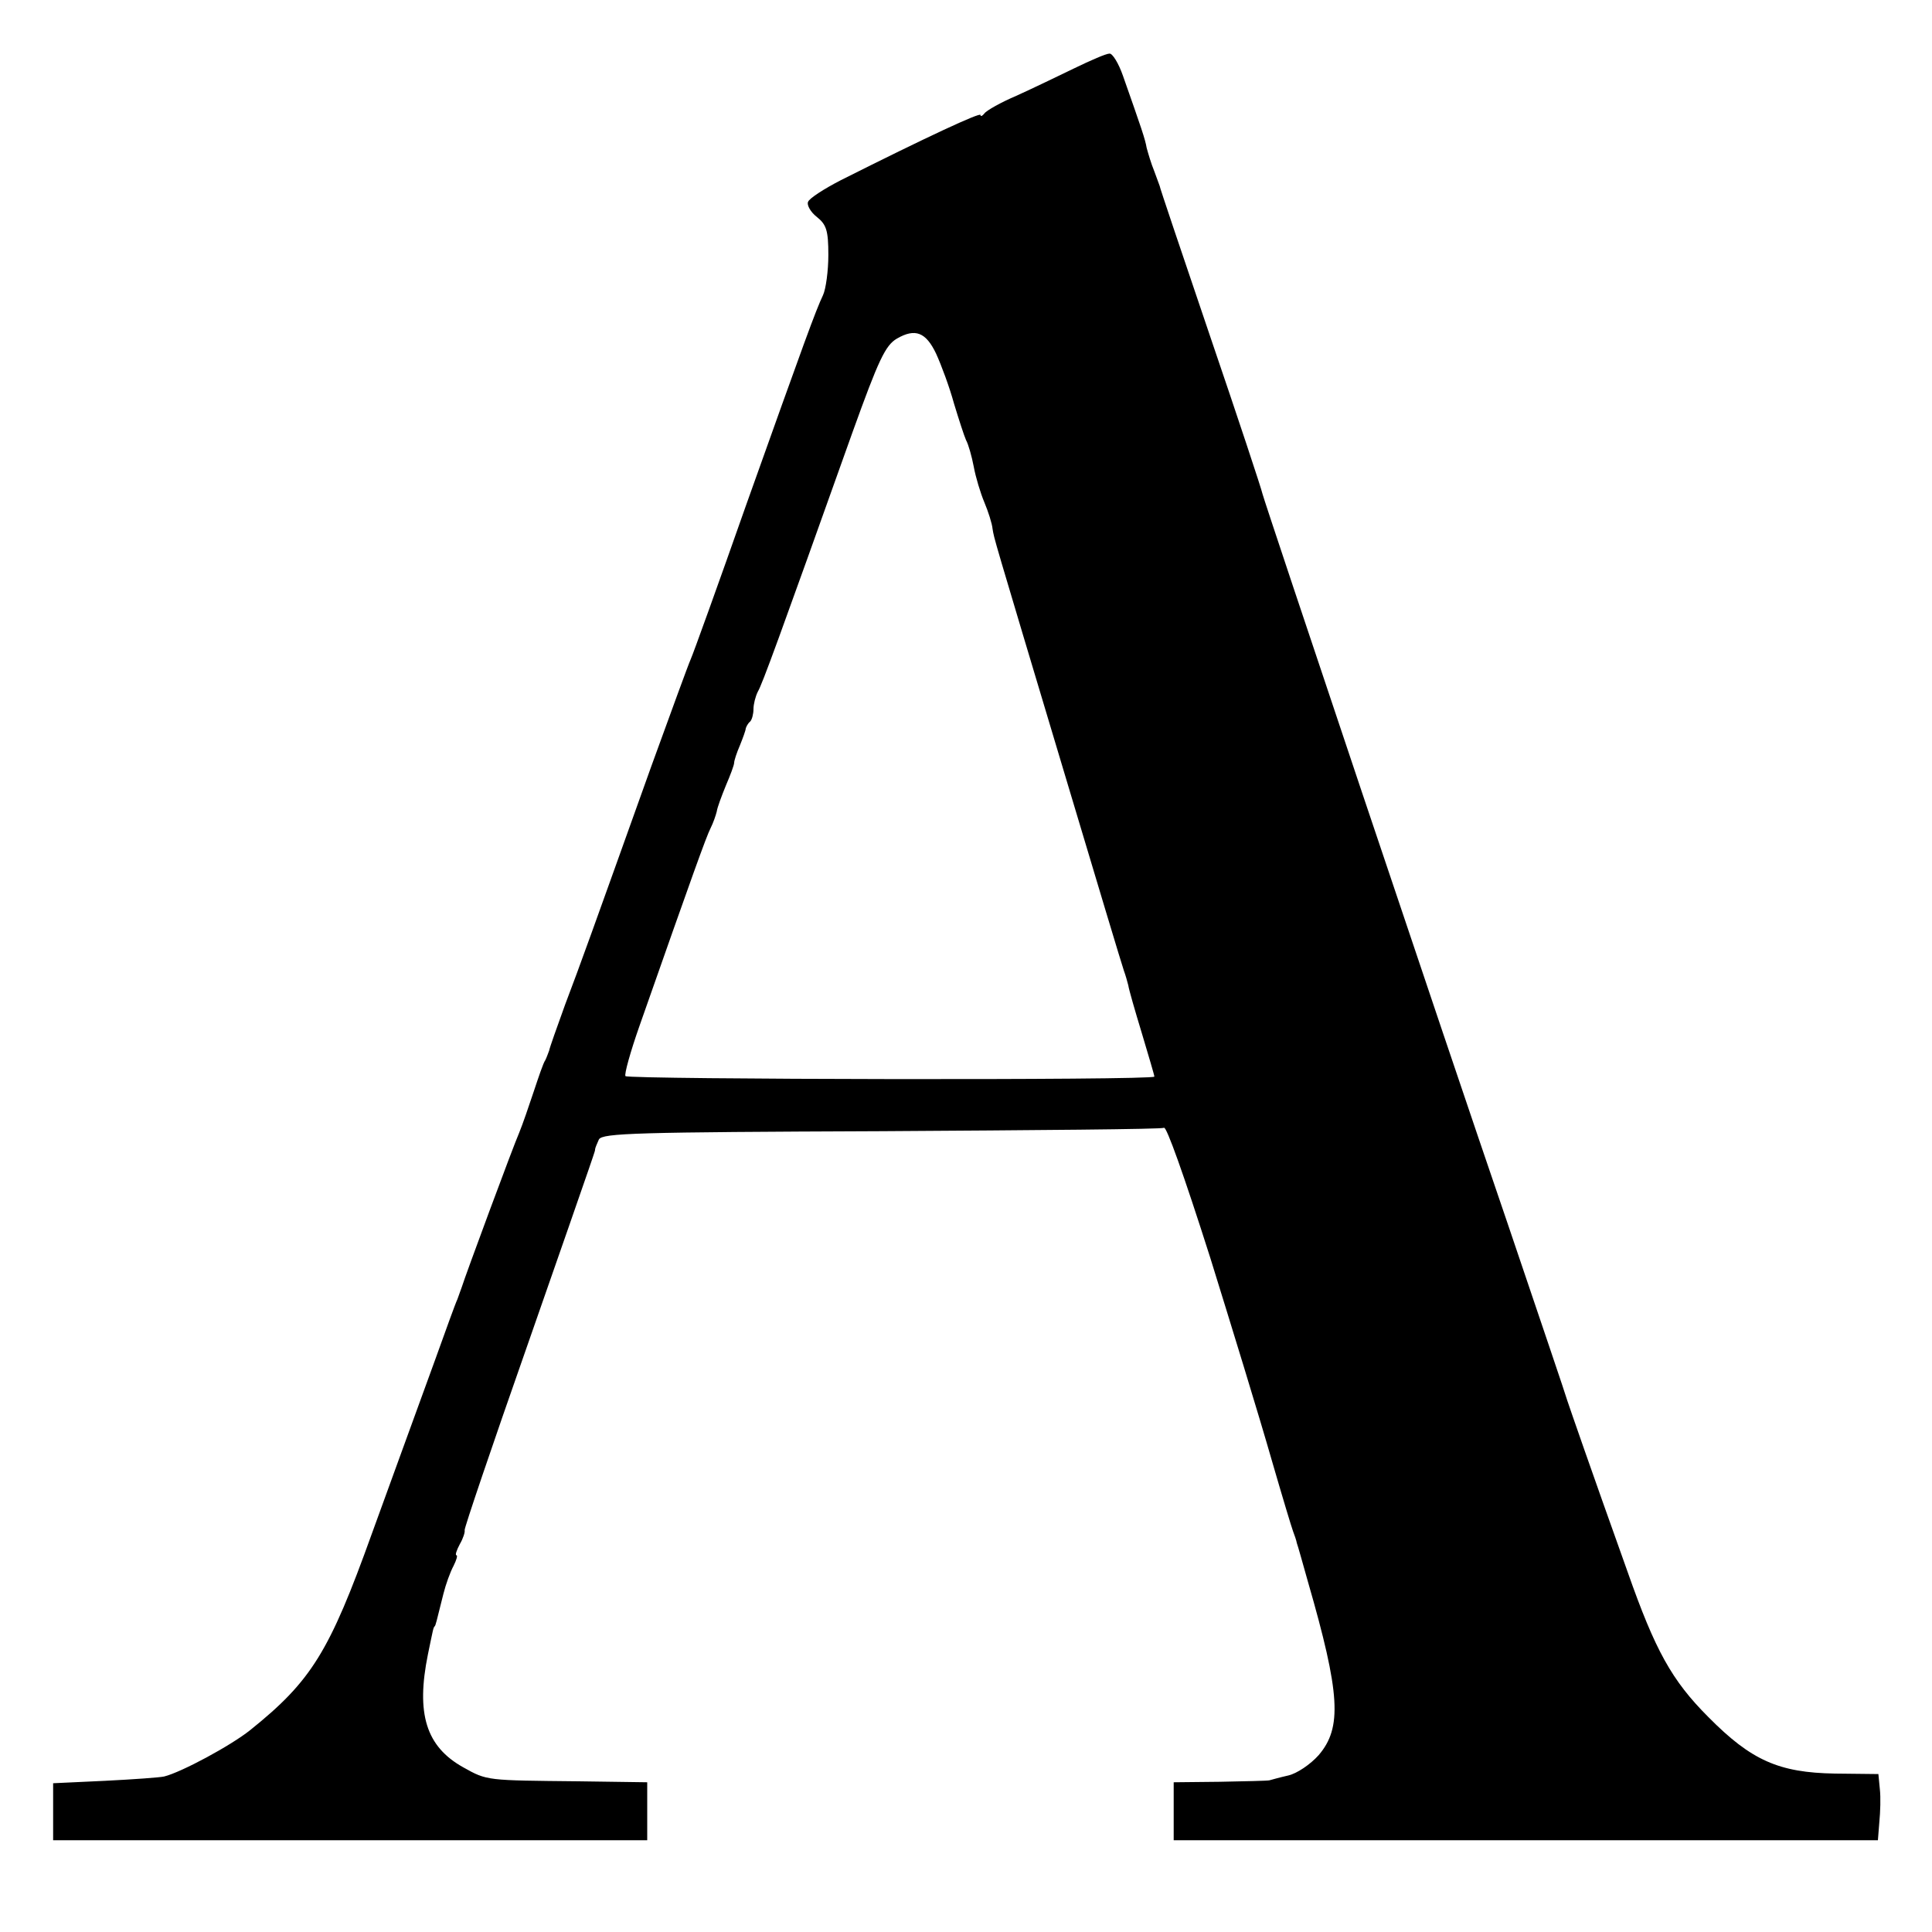 <svg height="400pt" viewBox="0 0 400 400" width="400pt" xmlns="http://www.w3.org/2000/svg"><path d="M222.5 14.1c-3.3 1.6-8.7 4.2-12 5.7-3.3 1.4-6.3 3.1-6.7 3.7-.4.5-.8.7-.8.3 0-.6-11 4.5-28.9 13.5-3.5 1.8-6.6 3.8-6.8 4.5-.3.6.5 2.1 1.8 3.1 2 1.6 2.4 2.8 2.4 7.9 0 3.2-.5 7-1.1 8.3-1.6 3.4-3.7 9.2-15.9 43.4-5.8 16.5-11 30.9-11.5 32s-4.1 11-8.1 22c-12.6 35.2-14.6 40.8-17.9 49.5-1.7 4.7-3.2 8.9-3.3 9.5-.2.5-.5 1.4-.8 2-.4.5-1.4 3.5-2.4 6.5s-2.3 6.8-3 8.5c-1.2 2.7-11.2 29.7-11.9 32-.2.5-.6 1.7-.9 2.5-.4.8-2.4 6.4-4.6 12.5-2.2 6-5.4 14.8-7.1 19.5s-4.4 12.1-6 16.5C68.2 342 64.5 348 51.8 358.2c-4 3.2-14.2 8.7-17.8 9.6-.8.2-6.3.6-12.3.9l-10.7.5V381h123v-12l-14.2-.2c-19.1-.2-18.9-.1-23.9-2.9-7.7-4.3-9.8-11.1-7.3-23.4 1.1-5.3 1.1-5.5 1.4-5.8.2-.2.3-.7 1.8-6.7.5-2 1.4-4.5 2.1-5.8.6-1.2.9-2.2.6-2.2s0-1 .7-2.3c.7-1.2 1.1-2.5 1-2.9s5.7-17.5 12.9-38c15.4-44.1 14-40.2 14.1-40.8 0-.3.4-1.2.8-2.1.8-1.3 7.5-1.5 58.6-1.7 31.7-.2 58-.4 58.4-.7.5-.3 4 9.4 9.6 27 4.4 14.2 9.8 31.7 12.9 42.5 2 6.9 3.9 13.2 4.2 14s.7 1.9.8 2.5c.2.5 1.2 4.1 2.3 8 6.7 23.2 7.1 30.2 2.2 35.9-1.7 1.9-4.5 3.8-6.3 4.2s-3.5.9-3.9 1c-.5.1-5.1.2-10.3.3l-9.5.1v12h145.8l.3-3.8c.2-2 .3-5.1.1-6.8l-.3-3.1-9-.1c-11.6-.2-17.3-2.7-26.2-11.7-7.6-7.6-11-13.8-16.7-30-7.9-22.1-12-34-12.5-35.5-.2-.8-5.8-17.3-12.3-36.5-13.7-40-50.1-148.6-50.8-151.2-.2-1-5.1-15.8-10.9-32.8-5.8-17.1-10.5-31-10.4-31 0 0-.5-1.4-1.1-3-.7-1.7-1.3-3.8-1.6-4.9-.3-1.8-1.1-4.1-4.9-14.9-.9-2.6-2.2-4.7-2.8-4.6-.7 0-3.9 1.4-7.2 3zm-28.7 59.1c1.1 2.4 2.8 7 3.7 10.3 1 3.3 2.1 6.7 2.5 7.6.5.9 1.2 3.4 1.6 5.5.4 2.2 1.4 5.5 2.2 7.4s1.6 4.4 1.7 5.5c.4 2.3-.4-.4 15 51 6.4 21.4 11.9 39.7 12.2 40.5s.7 2.2.9 3c.1.8 1.4 5.3 2.8 9.9 1.4 4.7 2.6 8.7 2.6 9 0 .8-108.8.6-109.5-.1-.3-.3 1-5 2.9-10.4 11.2-31.9 13.8-39.1 14.7-40.9.6-1.2 1.1-2.7 1.3-3.5.1-.8 1-3.2 1.9-5.4.9-2.1 1.7-4.2 1.7-4.7 0-.4.5-2 1.2-3.6.6-1.5 1.2-3.1 1.2-3.5.1-.3.4-1 .9-1.4.4-.4.7-1.6.7-2.6s.4-2.6.9-3.6c.9-1.5 4.3-10.8 19.6-53.7 5.4-15 6.8-18 9.2-19.4 3.8-2.2 6-1.3 8.1 3.1z"/></svg>